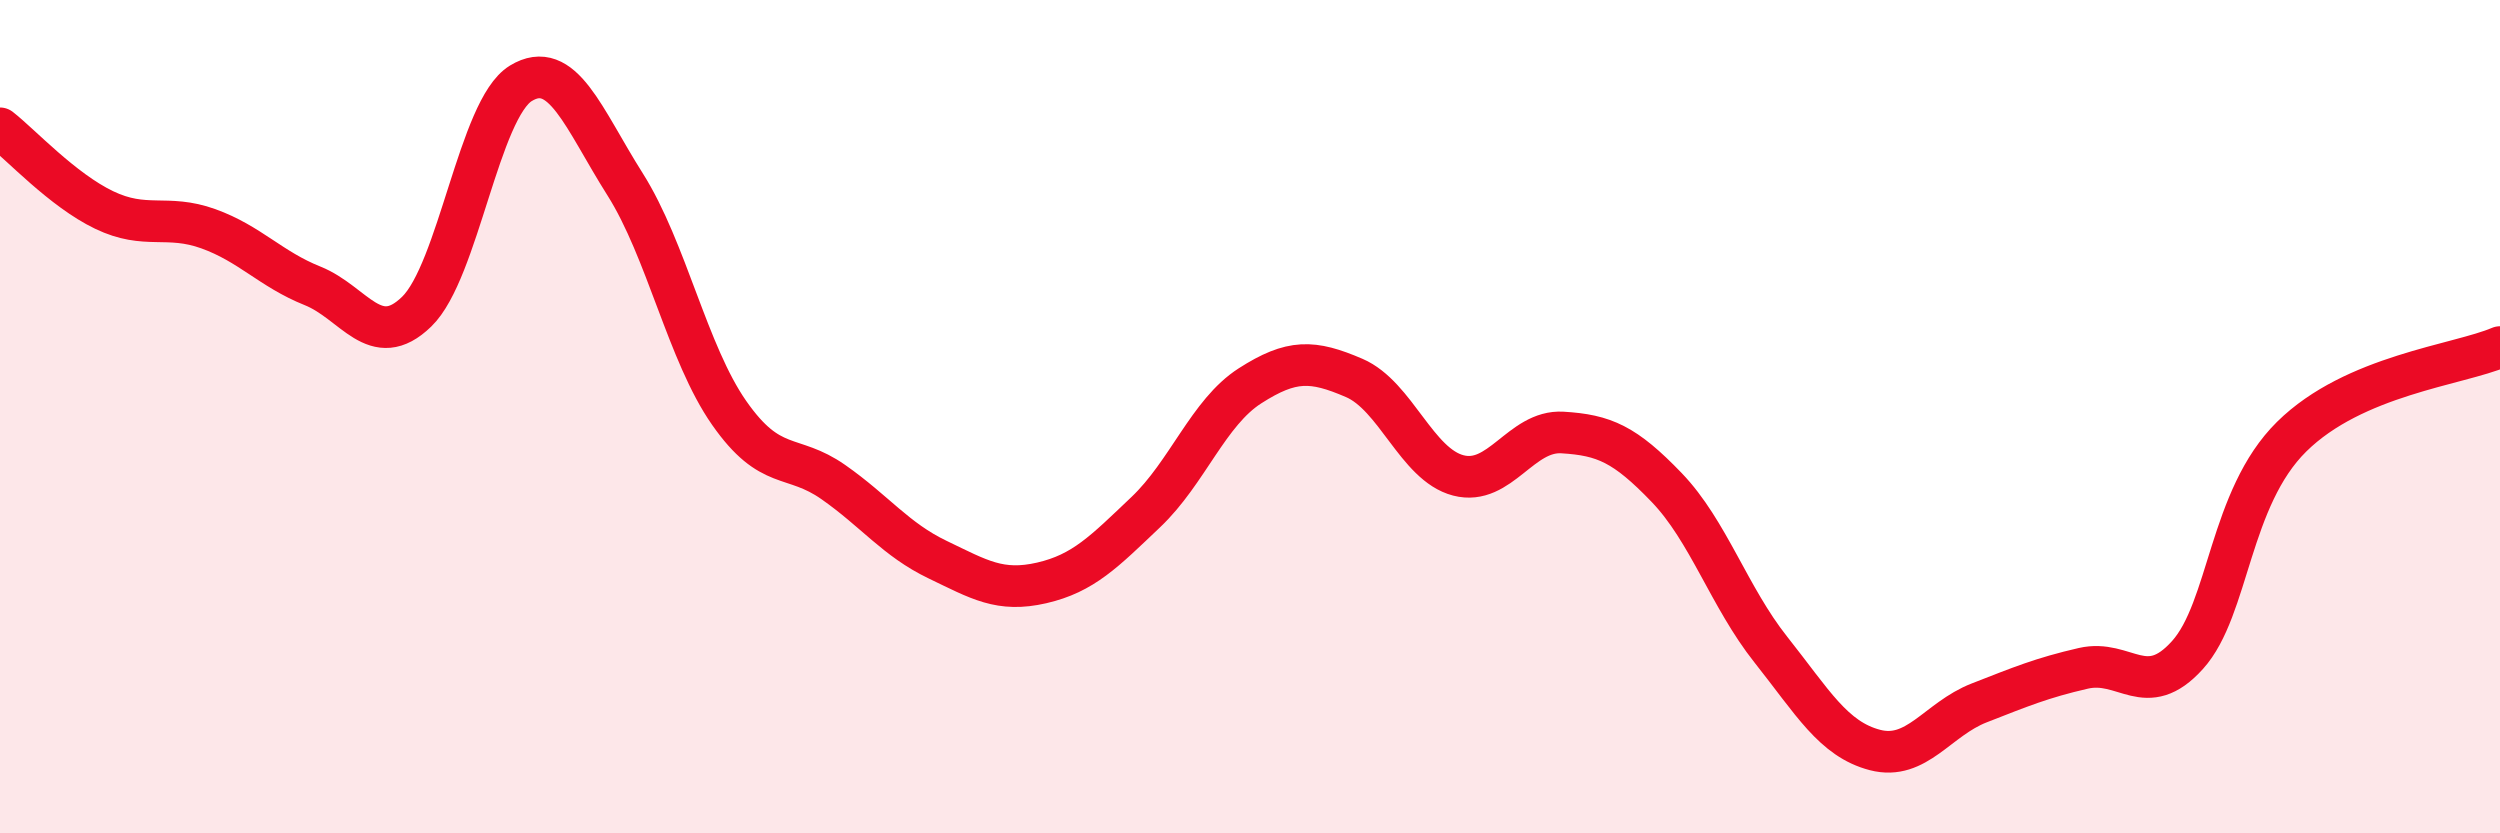 
    <svg width="60" height="20" viewBox="0 0 60 20" xmlns="http://www.w3.org/2000/svg">
      <path
        d="M 0,3.08 C 0.5,3.47 1.5,4.56 2.5,5.04 C 3.5,5.52 4,5.13 5,5.49 C 6,5.85 6.5,6.46 7.5,6.86 C 8.5,7.26 9,8.45 10,7.48 C 11,6.51 11.5,2.61 12.5,2 C 13.5,1.39 14,2.84 15,4.42 C 16,6 16.5,8.48 17.5,9.91 C 18.5,11.34 19,10.87 20,11.57 C 21,12.27 21.5,12.95 22.5,13.43 C 23.5,13.91 24,14.22 25,13.99 C 26,13.76 26.5,13.24 27.5,12.29 C 28.5,11.34 29,9.9 30,9.26 C 31,8.62 31.5,8.64 32.5,9.07 C 33.5,9.5 34,11.15 35,11.41 C 36,11.67 36.5,10.32 37.5,10.38 C 38.5,10.44 39,10.66 40,11.7 C 41,12.74 41.5,14.33 42.5,15.59 C 43.5,16.85 44,17.74 45,18 C 46,18.26 46.5,17.26 47.5,16.87 C 48.5,16.48 49,16.27 50,16.04 C 51,15.81 51.5,16.83 52.5,15.72 C 53.5,14.61 53.5,11.96 55,10.48 C 56.5,9 59,8.76 60,8.33L60 20L0 20Z"
        fill="#EB0A25"
        opacity="0.1"
        stroke-linecap="round"
        stroke-linejoin="round"
      />
      <path
        d="M 0,3.08 C 0.5,3.47 1.5,4.56 2.5,5.04 C 3.5,5.52 4,5.13 5,5.49 C 6,5.85 6.5,6.46 7.5,6.86 C 8.5,7.26 9,8.45 10,7.48 C 11,6.51 11.5,2.61 12.5,2 C 13.5,1.39 14,2.84 15,4.42 C 16,6 16.5,8.48 17.5,9.91 C 18.5,11.34 19,10.87 20,11.57 C 21,12.27 21.5,12.95 22.5,13.43 C 23.5,13.91 24,14.22 25,13.99 C 26,13.76 26.5,13.24 27.5,12.29 C 28.5,11.34 29,9.9 30,9.26 C 31,8.62 31.5,8.64 32.5,9.07 C 33.5,9.5 34,11.15 35,11.41 C 36,11.67 36.5,10.32 37.5,10.38 C 38.5,10.44 39,10.66 40,11.7 C 41,12.74 41.5,14.33 42.5,15.59 C 43.5,16.85 44,17.74 45,18 C 46,18.26 46.5,17.26 47.5,16.87 C 48.5,16.48 49,16.27 50,16.04 C 51,15.81 51.5,16.83 52.5,15.72 C 53.5,14.61 53.5,11.96 55,10.48 C 56.5,9 59,8.76 60,8.33"
        stroke="#EB0A25"
        stroke-width="1"
        fill="none"
        stroke-linecap="round"
        stroke-linejoin="round"
      />
    </svg>
  